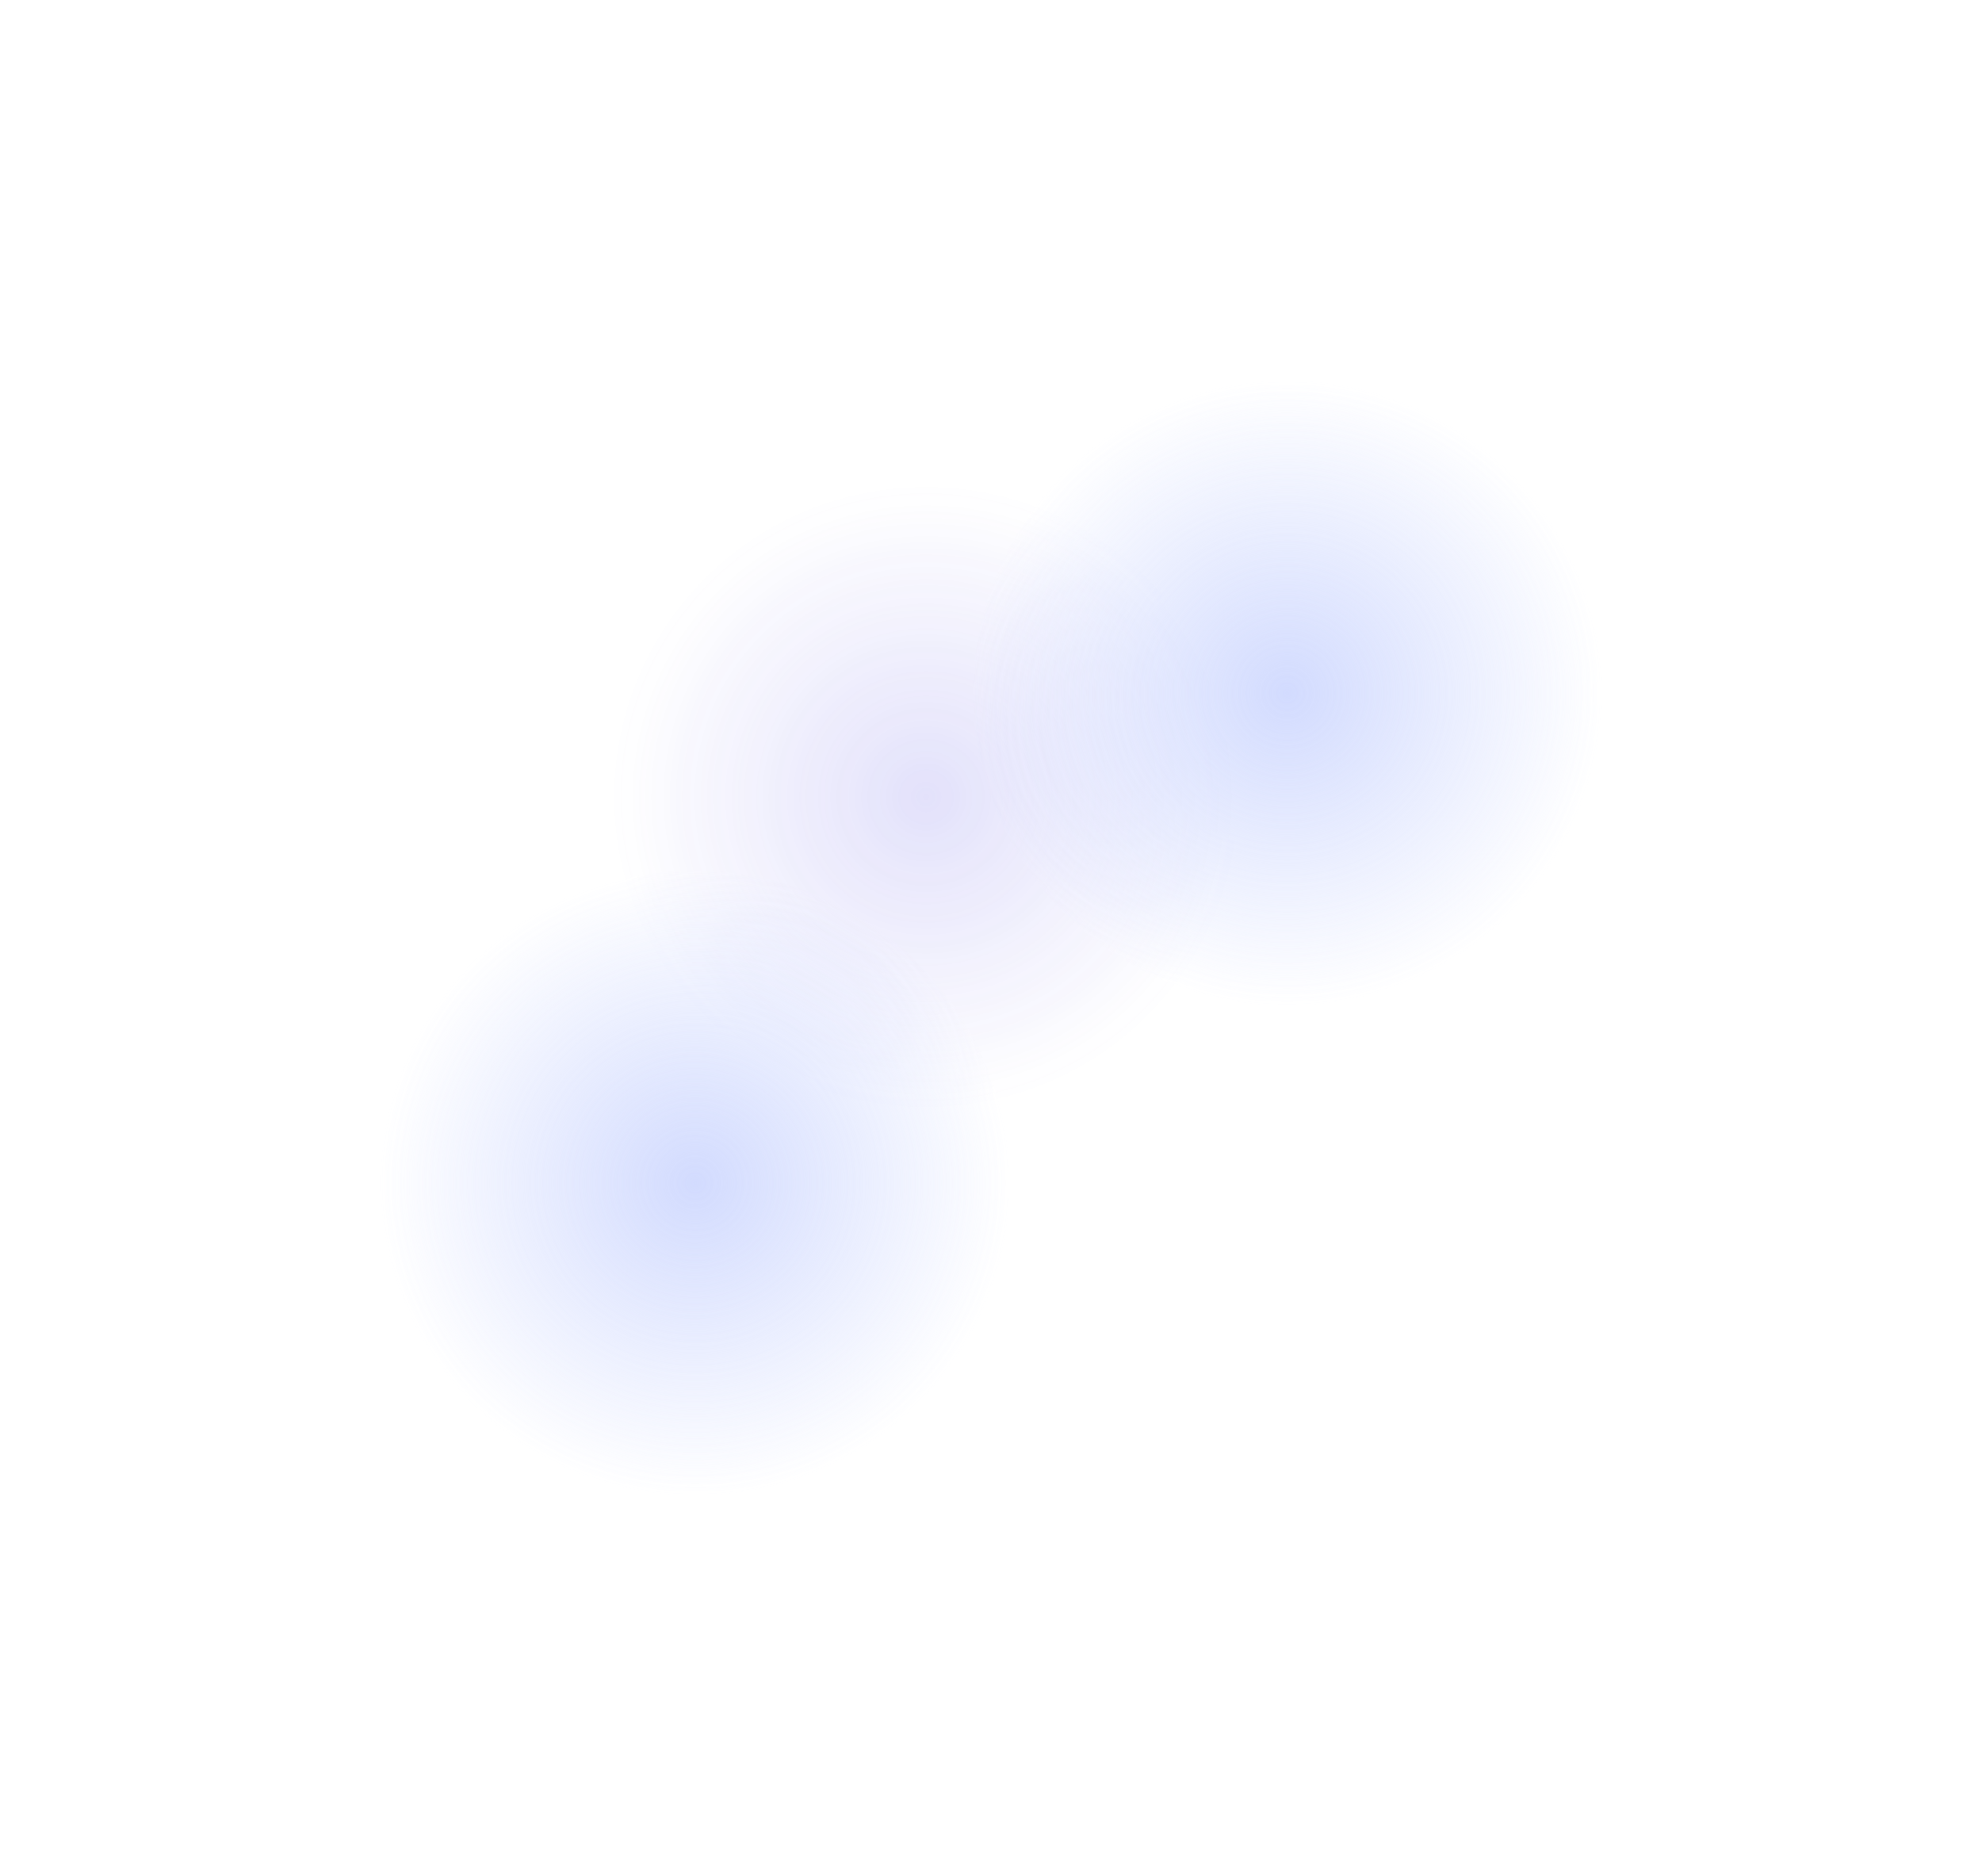<svg width="2187" height="2070" viewBox="0 0 2187 2070" fill="none" xmlns="http://www.w3.org/2000/svg">
<g opacity="0.8">
<g opacity="0.2" filter="url(#filter0_f_479_400)">
<ellipse cx="1021.8" cy="879.319" rx="348.424" ry="345.888" fill="url(#paint0_radial_479_400)"/>
</g>
<g filter="url(#filter1_f_479_400)">
<ellipse cx="1420.31" cy="764.743" rx="348.424" ry="345.888" fill="url(#paint1_radial_479_400)"/>
</g>
<g filter="url(#filter2_f_479_400)">
<ellipse cx="767.018" cy="1305.19" rx="348.424" ry="345.888" fill="url(#paint2_radial_479_400)"/>
</g>
</g>
<defs>
<filter id="filter0_f_479_400" x="464.326" y="324.376" width="1114.96" height="1109.89" filterUnits="userSpaceOnUse" color-interpolation-filters="sRGB">
<feFlood flood-opacity="0" result="BackgroundImageFix"/>
<feBlend mode="normal" in="SourceGraphic" in2="BackgroundImageFix" result="shape"/>
<feGaussianBlur stdDeviation="104.527" result="effect1_foregroundBlur_479_400"/>
</filter>
<filter id="filter1_f_479_400" x="653.78" y="0.746" width="1533.07" height="1527.99" filterUnits="userSpaceOnUse" color-interpolation-filters="sRGB">
<feFlood flood-opacity="0" result="BackgroundImageFix"/>
<feBlend mode="normal" in="SourceGraphic" in2="BackgroundImageFix" result="shape"/>
<feGaussianBlur stdDeviation="209.054" result="effect1_foregroundBlur_479_400"/>
</filter>
<filter id="filter2_f_479_400" x="0.485" y="541.197" width="1533.07" height="1527.99" filterUnits="userSpaceOnUse" color-interpolation-filters="sRGB">
<feFlood flood-opacity="0" result="BackgroundImageFix"/>
<feBlend mode="normal" in="SourceGraphic" in2="BackgroundImageFix" result="shape"/>
<feGaussianBlur stdDeviation="209.054" result="effect1_foregroundBlur_479_400"/>
</filter>
<radialGradient id="paint0_radial_479_400" cx="0" cy="0" r="1" gradientUnits="userSpaceOnUse" gradientTransform="translate(1021.8 879.319) rotate(90) scale(345.888 348.424)">
<stop stop-color="#4F46E5"/>
<stop offset="1" stop-color="#4F46E5" stop-opacity="0"/>
</radialGradient>
<radialGradient id="paint1_radial_479_400" cx="0" cy="0" r="1" gradientUnits="userSpaceOnUse" gradientTransform="translate(1420.31 764.743) rotate(90) scale(345.888 348.424)">
<stop stop-color="#C7D2FE"/>
<stop offset="1" stop-color="#C7D2FE" stop-opacity="0"/>
</radialGradient>
<radialGradient id="paint2_radial_479_400" cx="0" cy="0" r="1" gradientUnits="userSpaceOnUse" gradientTransform="translate(767.018 1305.19) rotate(90) scale(345.888 348.424)">
<stop stop-color="#C7D2FE"/>
<stop offset="1" stop-color="#C7D2FE" stop-opacity="0"/>
</radialGradient>
</defs>
</svg>
